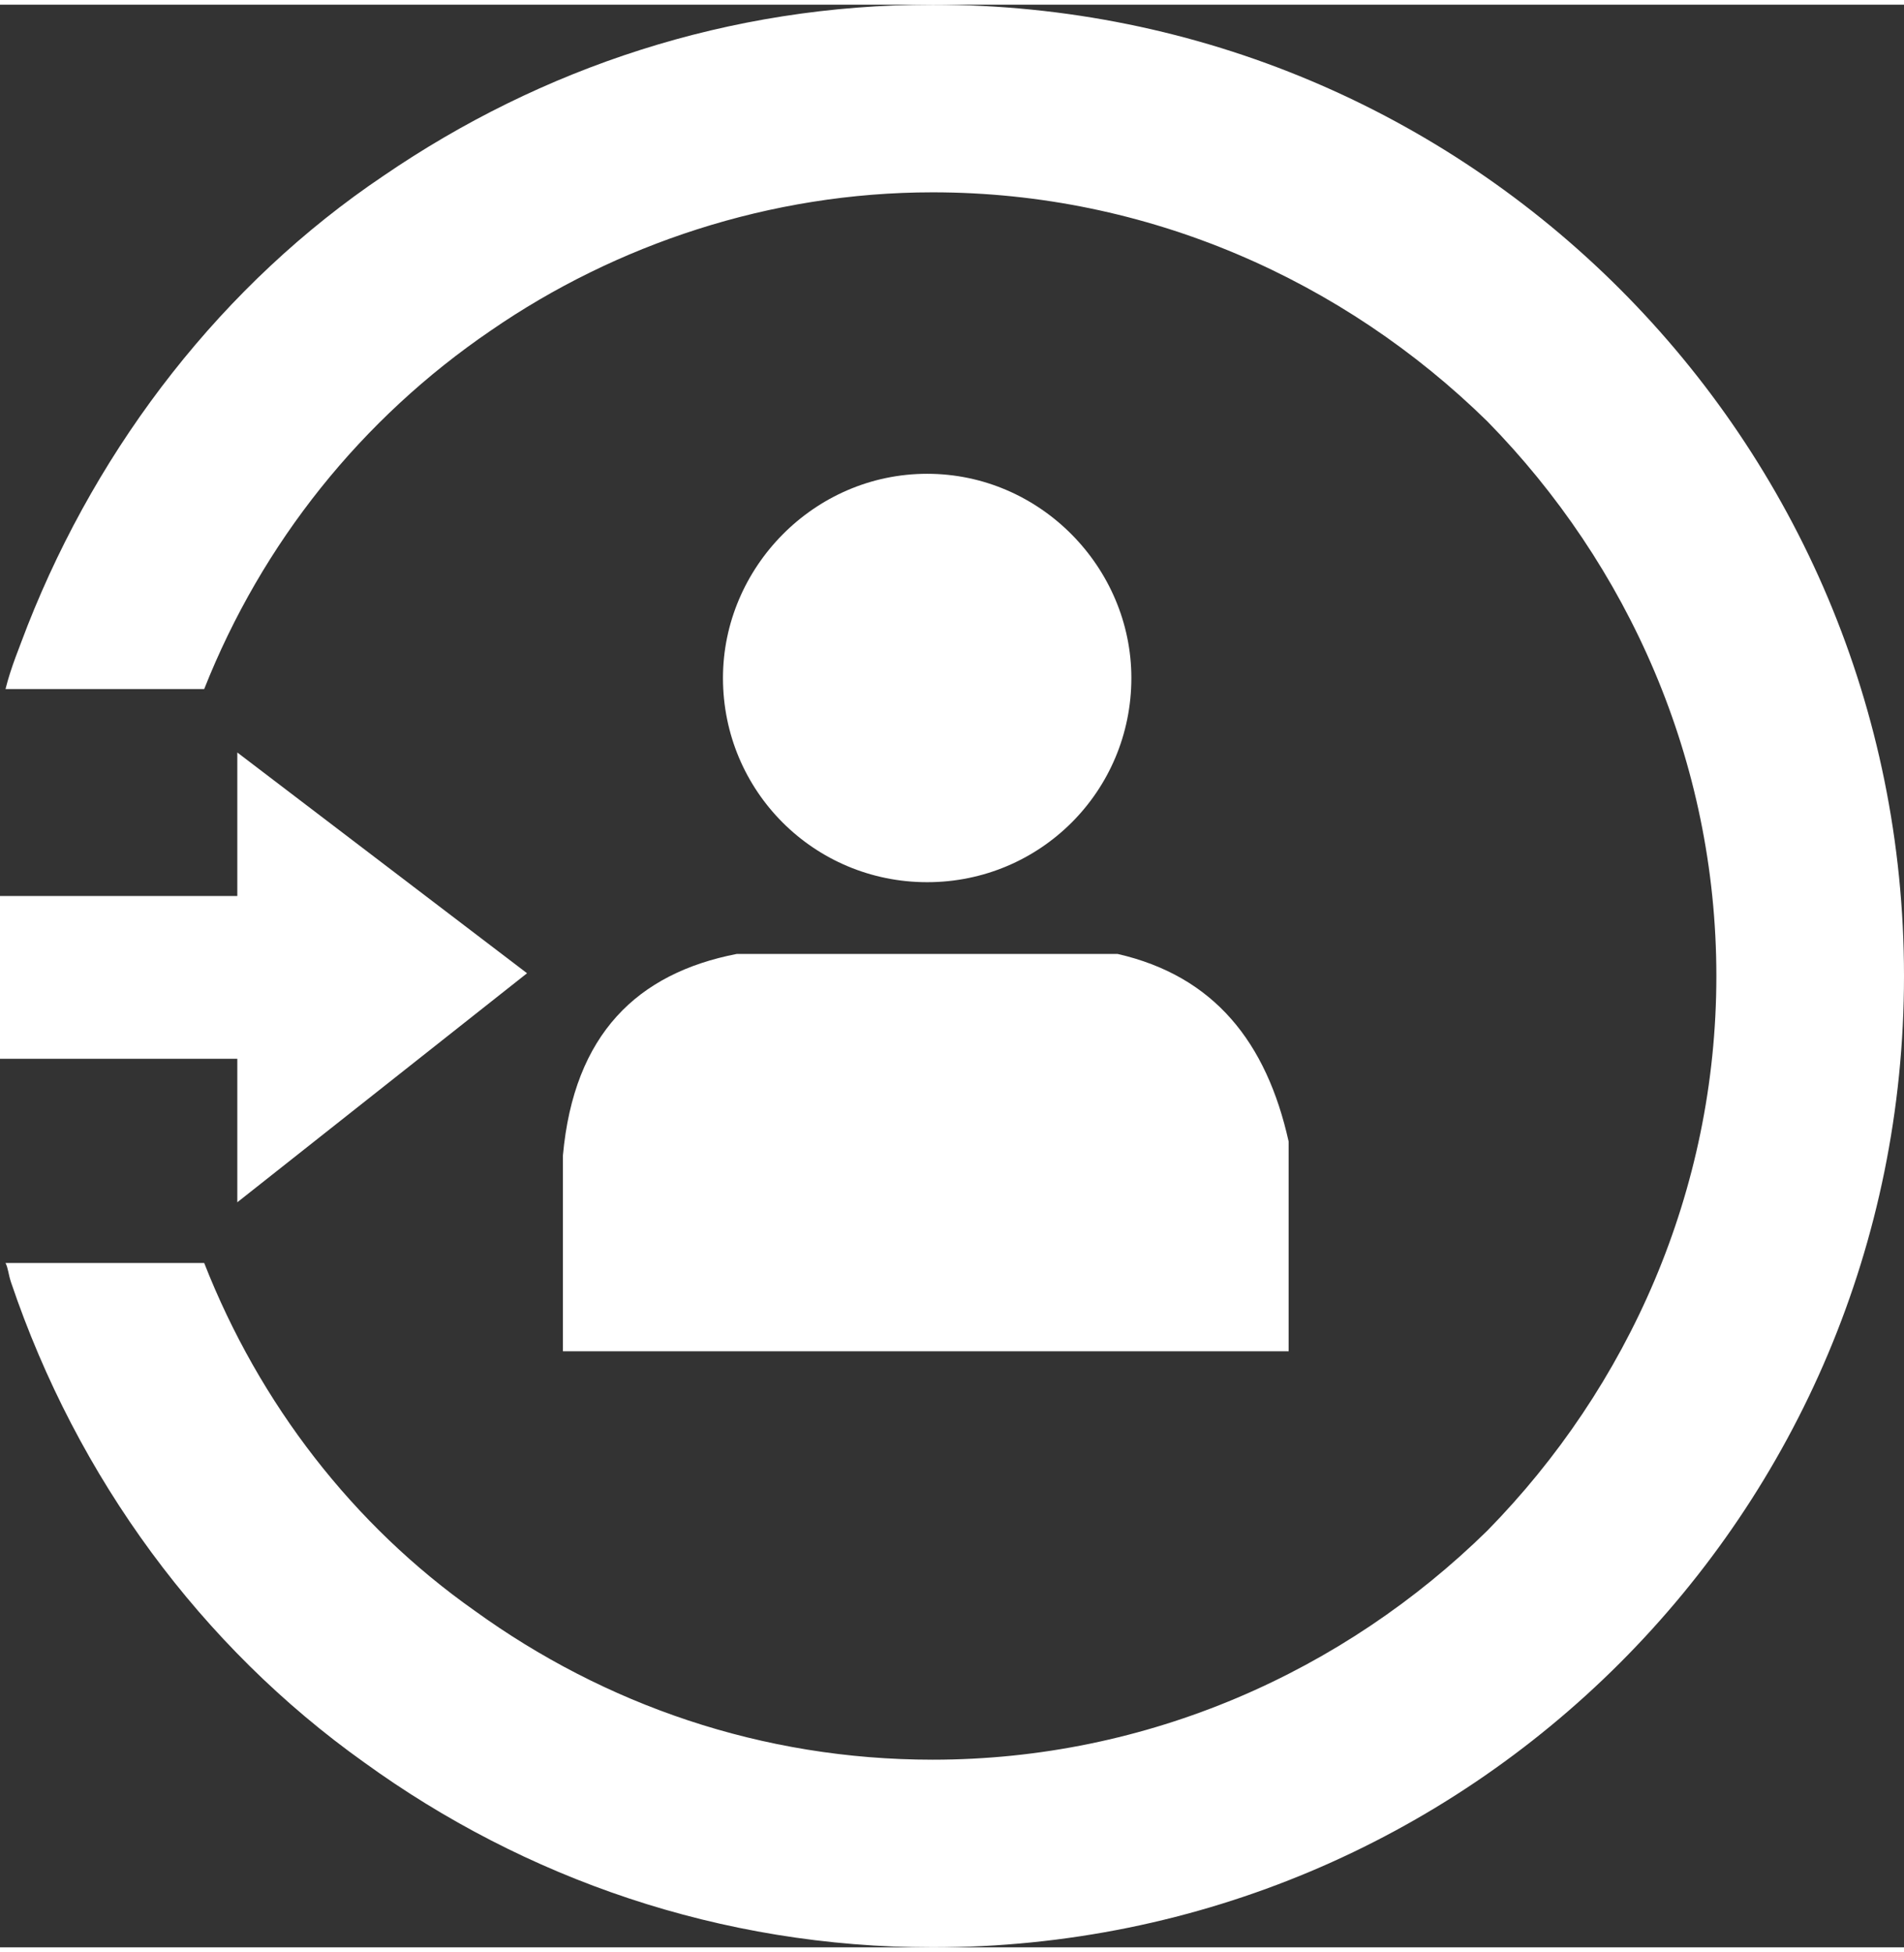 <?xml version="1.0" encoding="UTF-8"?>
<!DOCTYPE svg PUBLIC "-//W3C//DTD SVG 1.1//EN" "http://www.w3.org/Graphics/SVG/1.1/DTD/svg11.dtd">
<!-- Creator: CorelDRAW 2017 -->
<svg xmlns="http://www.w3.org/2000/svg" xml:space="preserve" width="119px" height="122px" version="1.1" style="shape-rendering:geometricPrecision; text-rendering:geometricPrecision; image-rendering:optimizeQuality; fill-rule:evenodd; clip-rule:evenodd"
viewBox="0 0 6.9 7.04"
 xmlns:xlink="http://www.w3.org/1999/xlink">
 <rect x="0" y="0" width="6.9" height="7.04" fill="#333333" stroke="none"/>
 <defs>
  <style type="text/css">
   <![CDATA[
    .fil1 {fill:white}
    .fil0 {fill:white;fill-rule:nonzero}
   ]]>
  </style>
 </defs>
 <g id="Vrstva_x0020_1">
  <g id="_1087835504">
   <path class="fil0" d="M0.02 2.48c0.02,-0.08 0.05,-0.15 0.08,-0.23 0.26,-0.66 0.71,-1.24 1.29,-1.63 0.57,-0.39 1.25,-0.62 1.99,-0.62 0.97,0 1.85,0.39 2.49,1.03 0.64,0.64 1.03,1.52 1.03,2.49 0,0.97 -0.39,1.85 -1.03,2.49 -0.64,0.64 -1.52,1.03 -2.49,1.03 -0.77,0 -1.48,-0.25 -2.06,-0.67 -0.59,-0.42 -1.04,-1.03 -1.28,-1.74l0 0c-0.01,-0.03 -0.01,-0.05 -0.02,-0.07l0.72 0c0.2,0.51 0.54,0.95 0.98,1.26 0.47,0.34 1.04,0.54 1.66,0.54 0.78,0 1.49,-0.32 2.01,-0.83 0.51,-0.52 0.83,-1.23 0.83,-2.01 0,-0.78 -0.32,-1.49 -0.83,-2.01 -0.52,-0.51 -1.23,-0.83 -2.01,-0.83 -0.59,0 -1.15,0.19 -1.6,0.5 -0.47,0.32 -0.83,0.77 -1.04,1.3l-0.72 0zm0.84 0.23l1.05 0.8 -1.05 0.83 0 -0.52 -0.86 0 0 -0.59 0.86 0 0 -0.52z"/>
   <path class="fil1" d="M3.36 1.7c0.41,0 0.74,0.34 0.74,0.74 0,0.41 -0.33,0.74 -0.74,0.74 -0.41,0 -0.74,-0.33 -0.74,-0.74 0,-0.4 0.33,-0.74 0.74,-0.74zm-1.32 3.18l2.63 0 0 -0.76c-0.08,-0.36 -0.27,-0.6 -0.62,-0.68l-1.38 0c-0.36,0.07 -0.59,0.29 -0.63,0.73l0 0.71z"/>
  </g>
 </g>
</svg>
